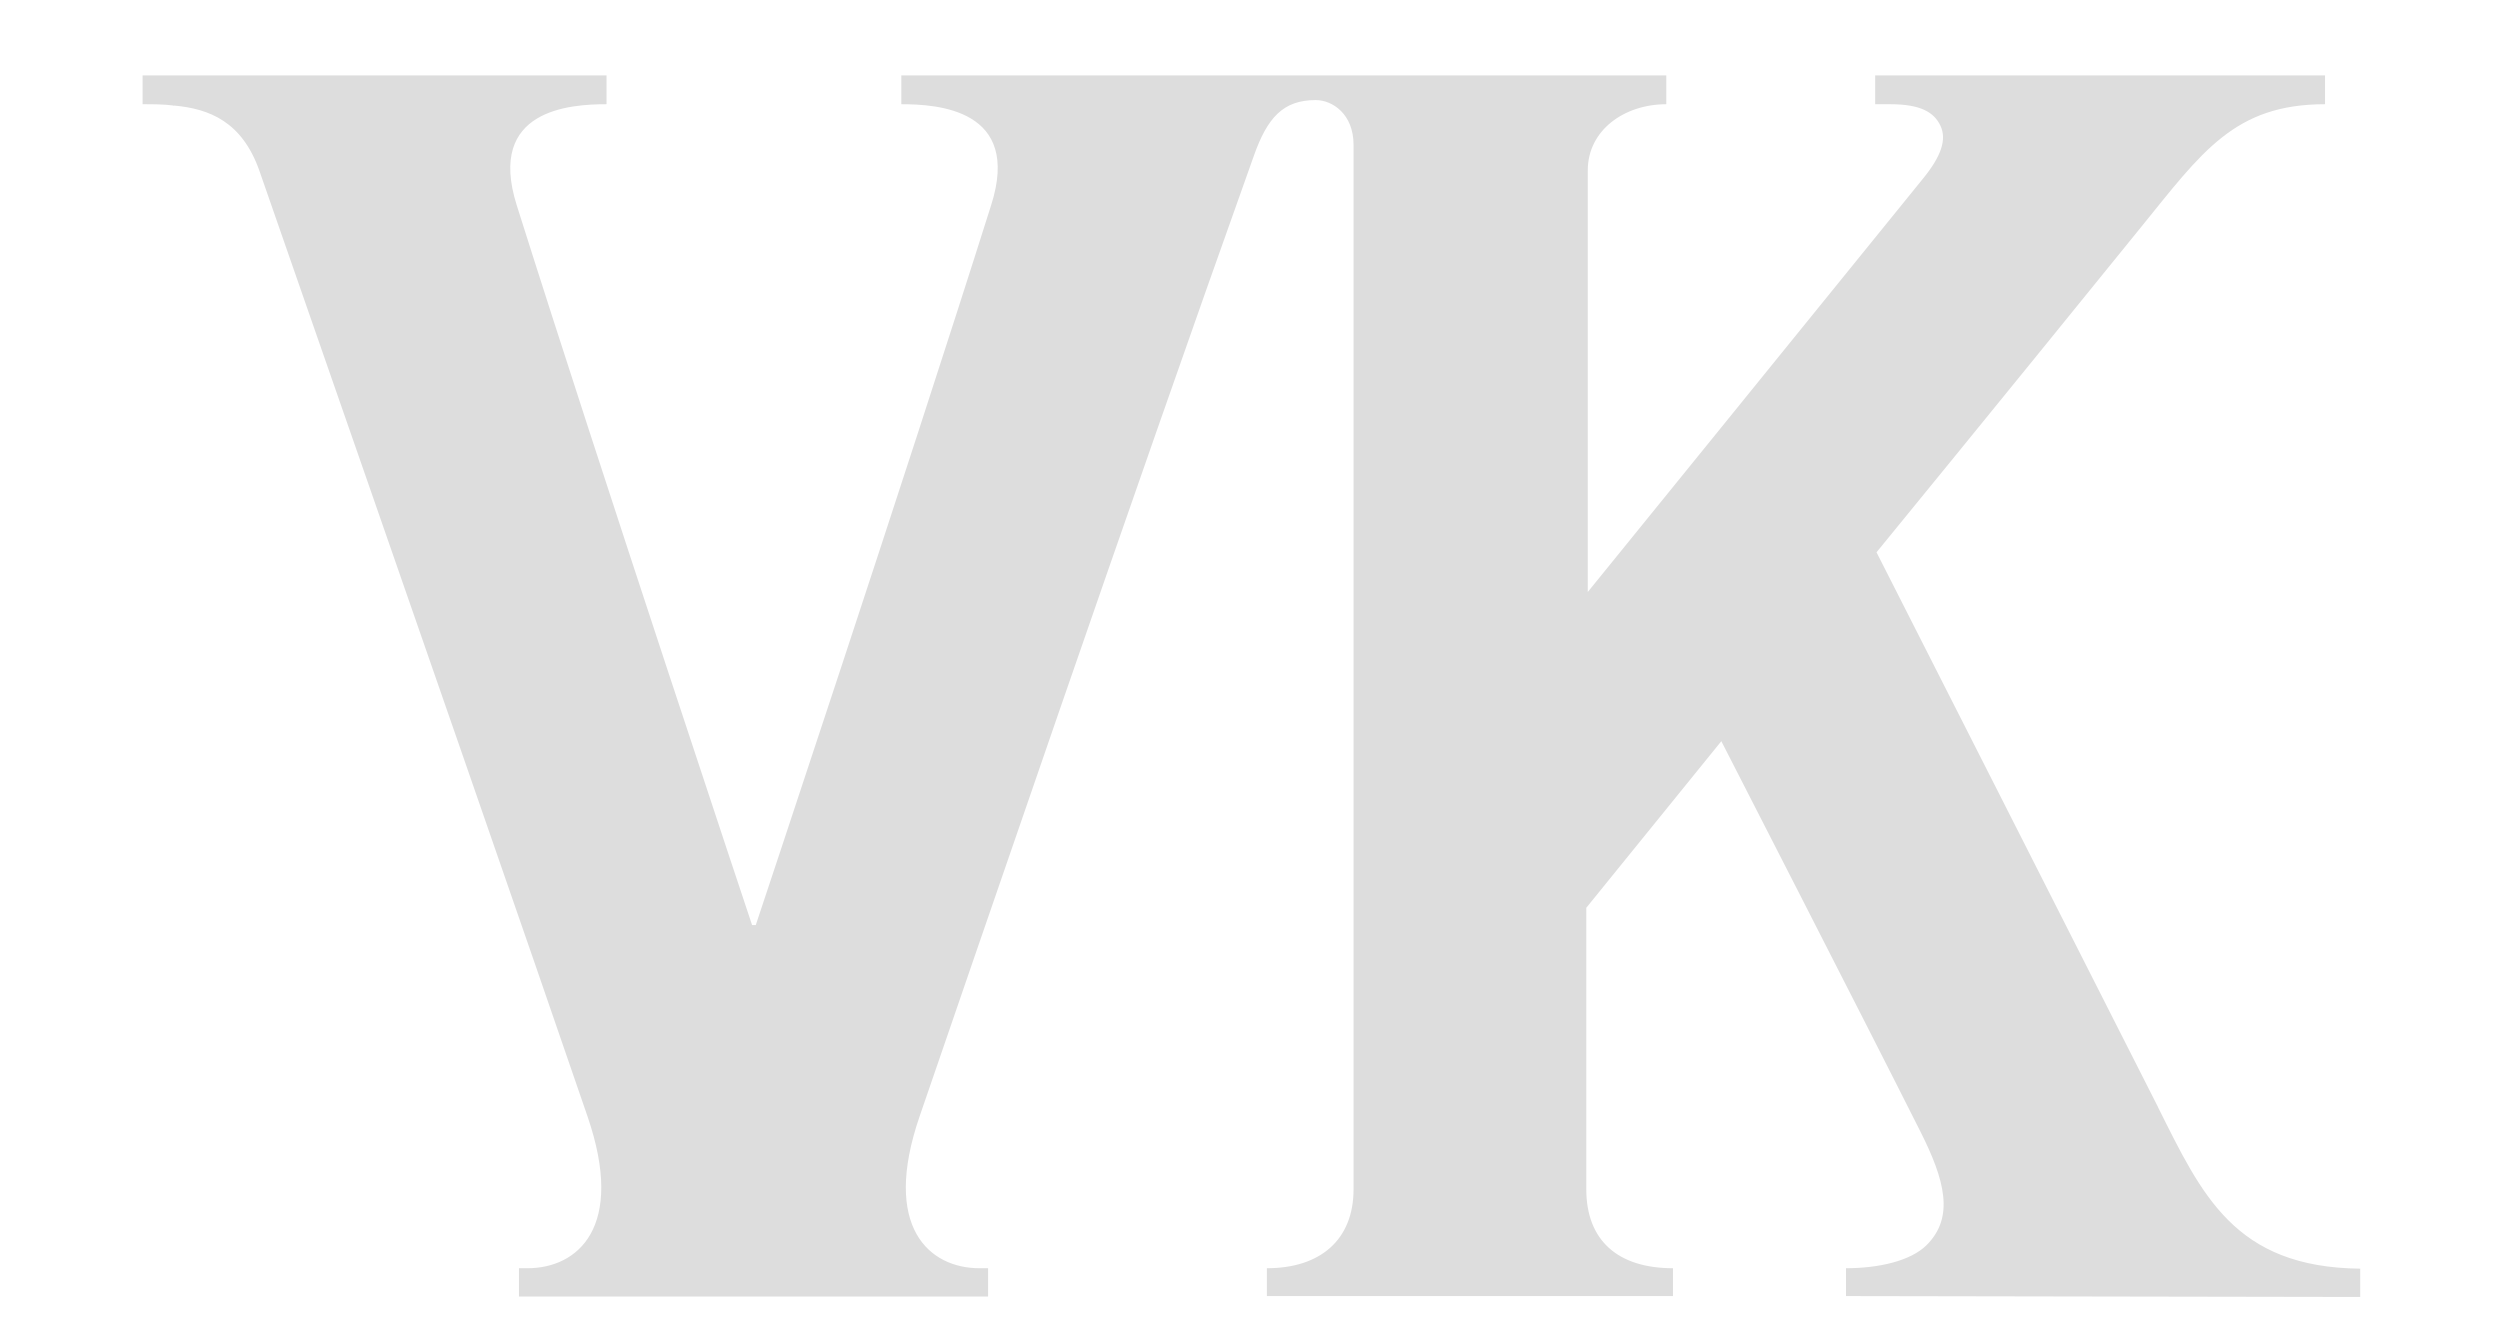 <?xml version="1.0" encoding="UTF-8"?> <svg xmlns="http://www.w3.org/2000/svg" viewBox="0 0 30 18" width="60" height="32" fill="#dddddd"><path d="M27.259 14.947c-.66-1.306-3.801-7.491-3.801-7.491s1.558-1.904 3.573-4.392c.82-1.01 1.257-1.657 2.482-1.657v-.389H23.44v.389h.204c.412 0 .591.11.677.29.087.184.013.412-.24.72-1.466 1.81-4.521 5.575-4.521 5.575V2.3c0-.542.492-.893 1.06-.893v-.389H10.293v.389c.486 0 1.626.067 1.213 1.361-1.146 3.628-3.178 9.72-3.178 9.72h-.05s-2.033-6.092-3.178-9.72c-.407-1.294.727-1.361 1.213-1.361v-.389H.05v.389c.142 0 .284 0 .42.018v.006s.005 0 .005-.006c.475.043.918.216 1.152.881C3.746 8.392 5.347 13 6.056 15.07c.517 1.503-.136 2.051-.808 2.051h-.117v.382H11.464v-.382h-.117c-.671 0-1.324-.548-.807-2.051.709-2.058 2.846-8.304 4.51-12.961.184-.524.4-.758.837-.758.228 0 .511.191.511.604v14.1c0 .684-.45 1.066-1.17 1.066v.376h5.482v-.376c-.745 0-1.17-.376-1.17-1.066v-3.8l1.823-2.249s1.965 3.832 2.686 5.267c.333.66.462 1.158.087 1.534-.216.216-.647.314-1.09.314v.376l6.942.012v-.382c-1.7-.018-2.138-.998-2.73-2.18Z"></path></svg> 